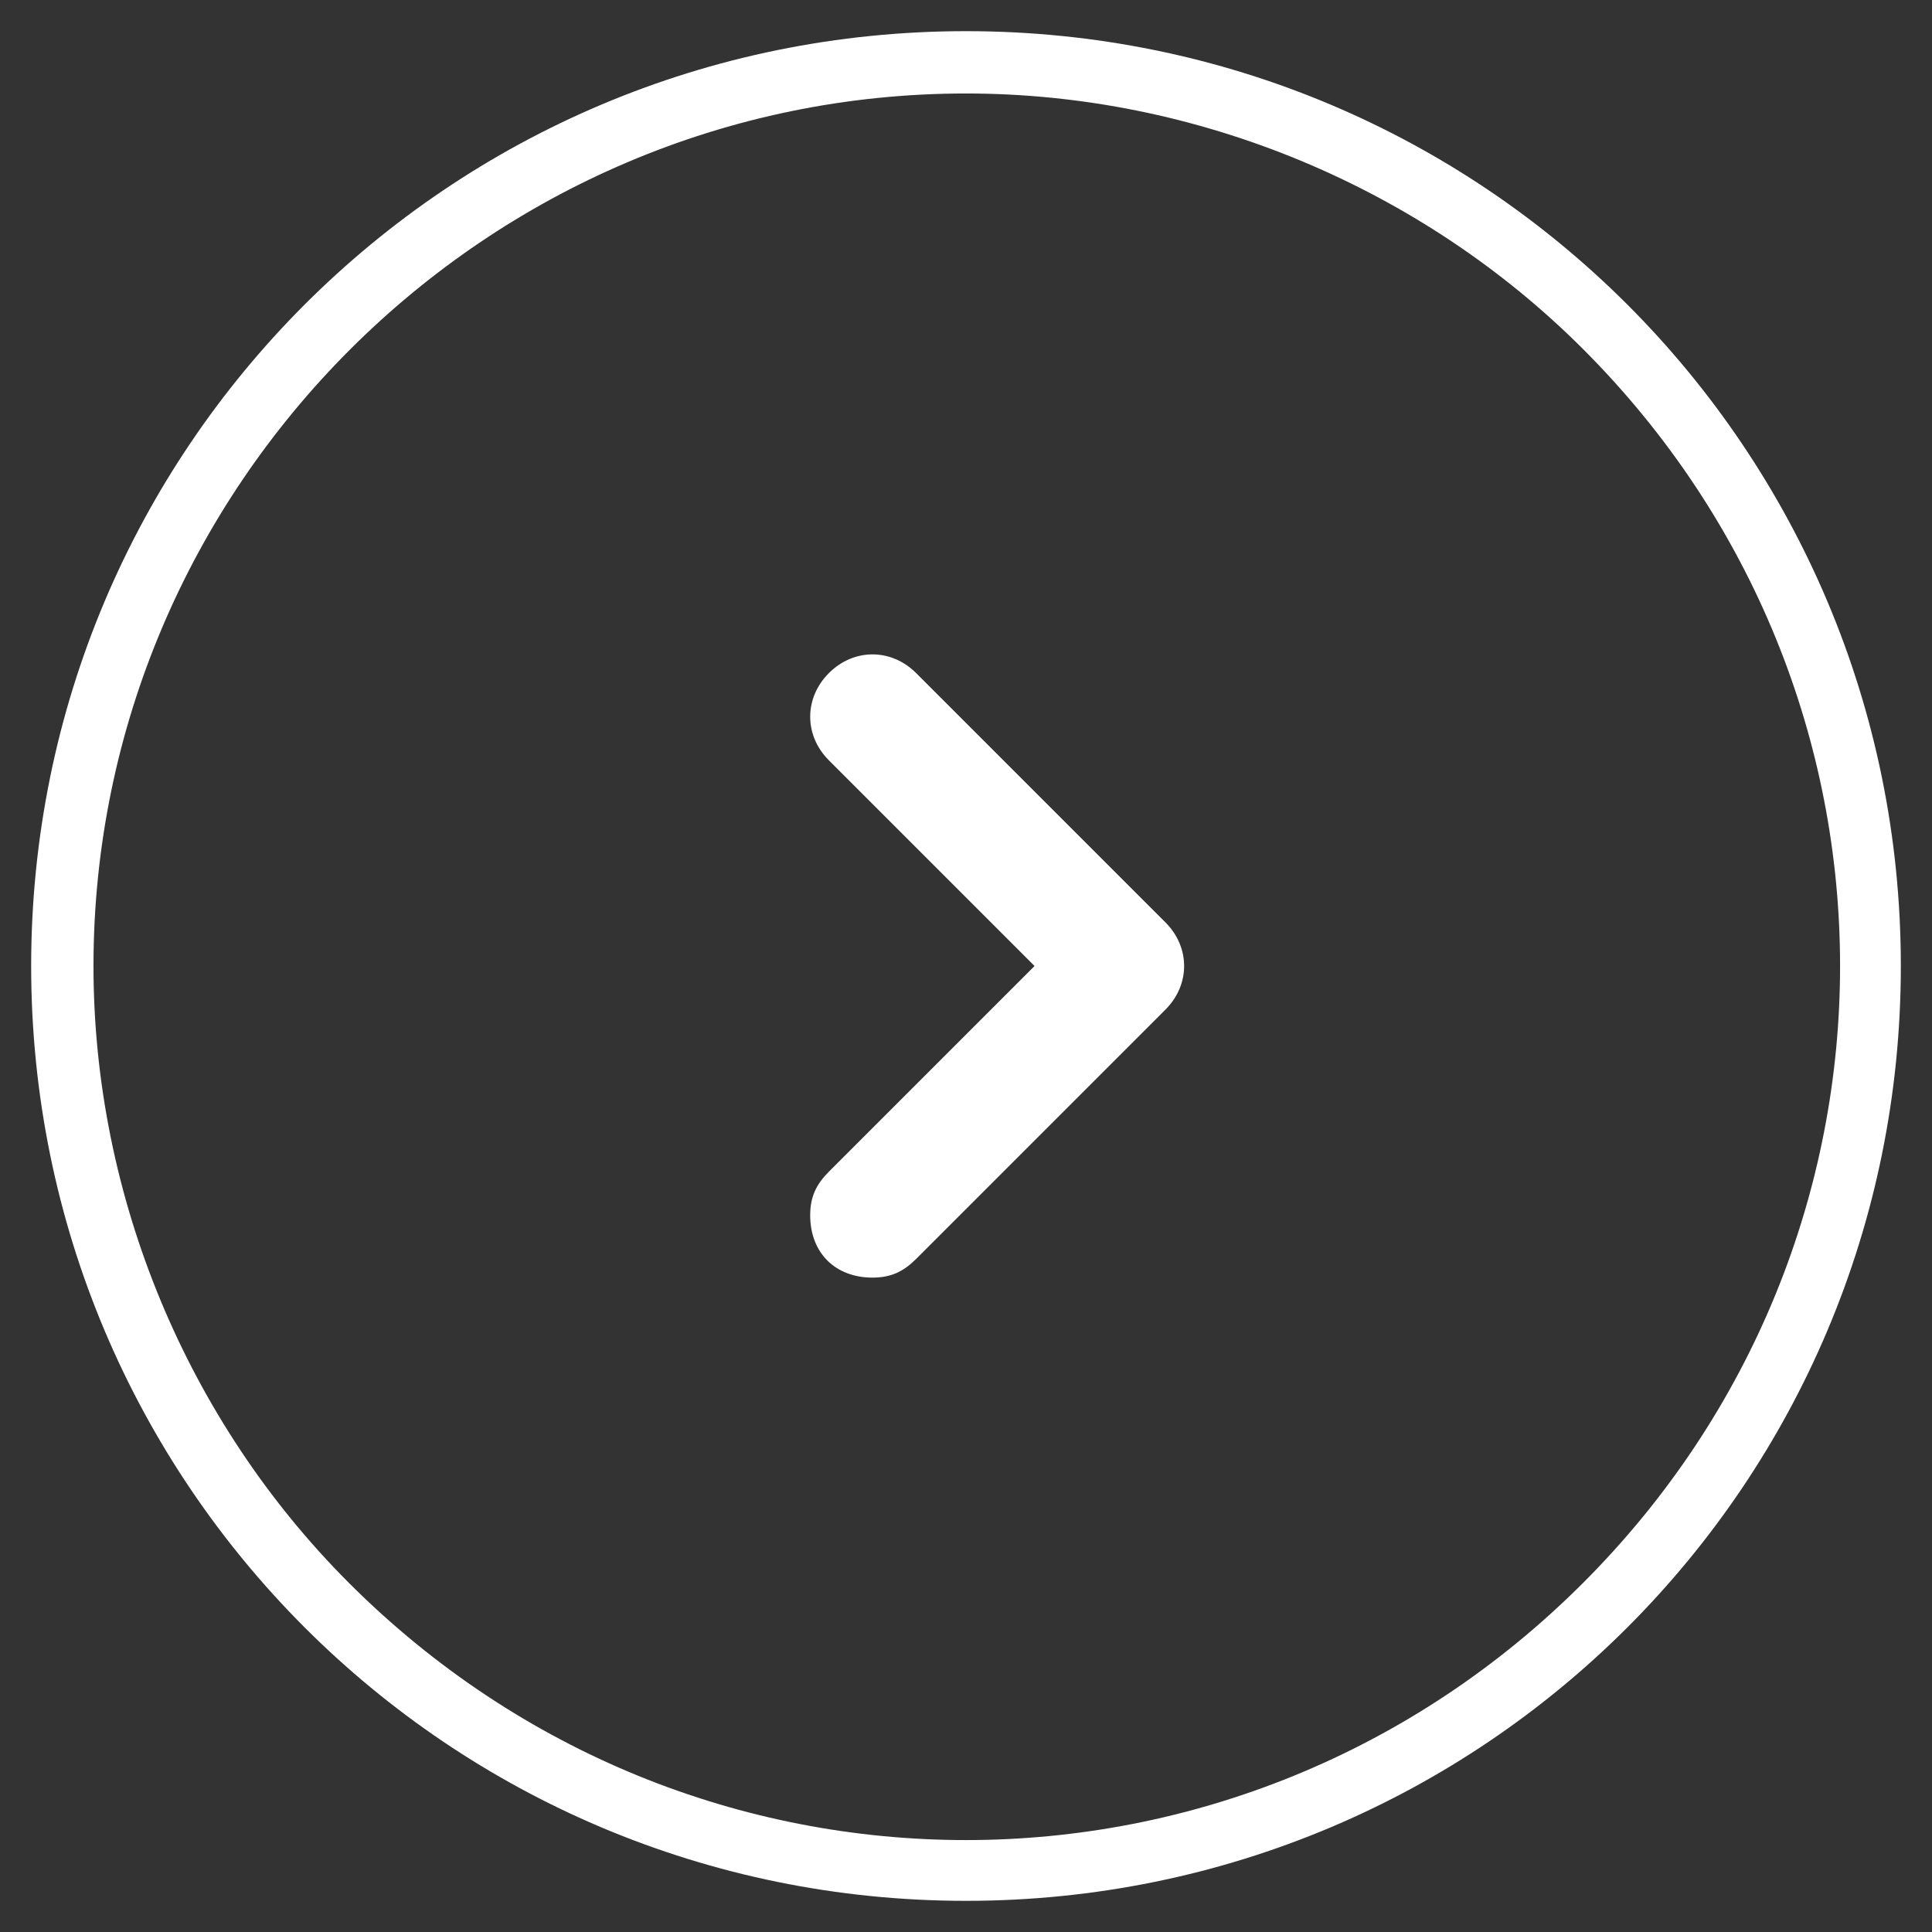 <?xml version="1.0" encoding="UTF-8"?> <!-- Generator: Adobe Illustrator 25.4.1, SVG Export Plug-In . SVG Version: 6.00 Build 0) --> <svg xmlns="http://www.w3.org/2000/svg" xmlns:xlink="http://www.w3.org/1999/xlink" version="1.1" id="レイヤー_1" x="0px" y="0px" viewBox="0 0 31 31" style="enable-background:new 0 0 31 31;" xml:space="preserve"><rect x="0" y="0" width="31" height="31" fill="#333333" stroke="none"/> <style type="text/css"> .st0{fill:#FFFFFF;} </style> <g id="グループ_1995" transform="translate(-2504 -683)"> <path id="パス_4481" class="st0" d="M2518,703.5c-0.6,0-1-0.4-1-1c0-0.3,0.1-0.5,0.3-0.7l3.3-3.3l-3.3-3.3c-0.4-0.4-0.4-1,0-1.4 c0.4-0.4,1-0.4,1.4,0l4,4c0.4,0.4,0.4,1,0,1.4l-4,4C2518.5,703.4,2518.3,703.5,2518,703.5z"></path> <path id="楕円形_138" class="st0" d="M2519.5,684.5c-7.7,0-14,6.3-14,14c0,3.7,1.5,7.3,4.1,9.9c5.5,5.5,14.3,5.5,19.8,0 c5.5-5.5,5.5-14.3,0-19.8C2526.8,686,2523.2,684.5,2519.5,684.5 M2519.5,683.5c8.3,0,15,6.7,15,15c0,8.3-6.7,15-15,15 s-15-6.7-15-15C2504.5,690.2,2511.2,683.5,2519.5,683.5z"></path> </g> </svg> 